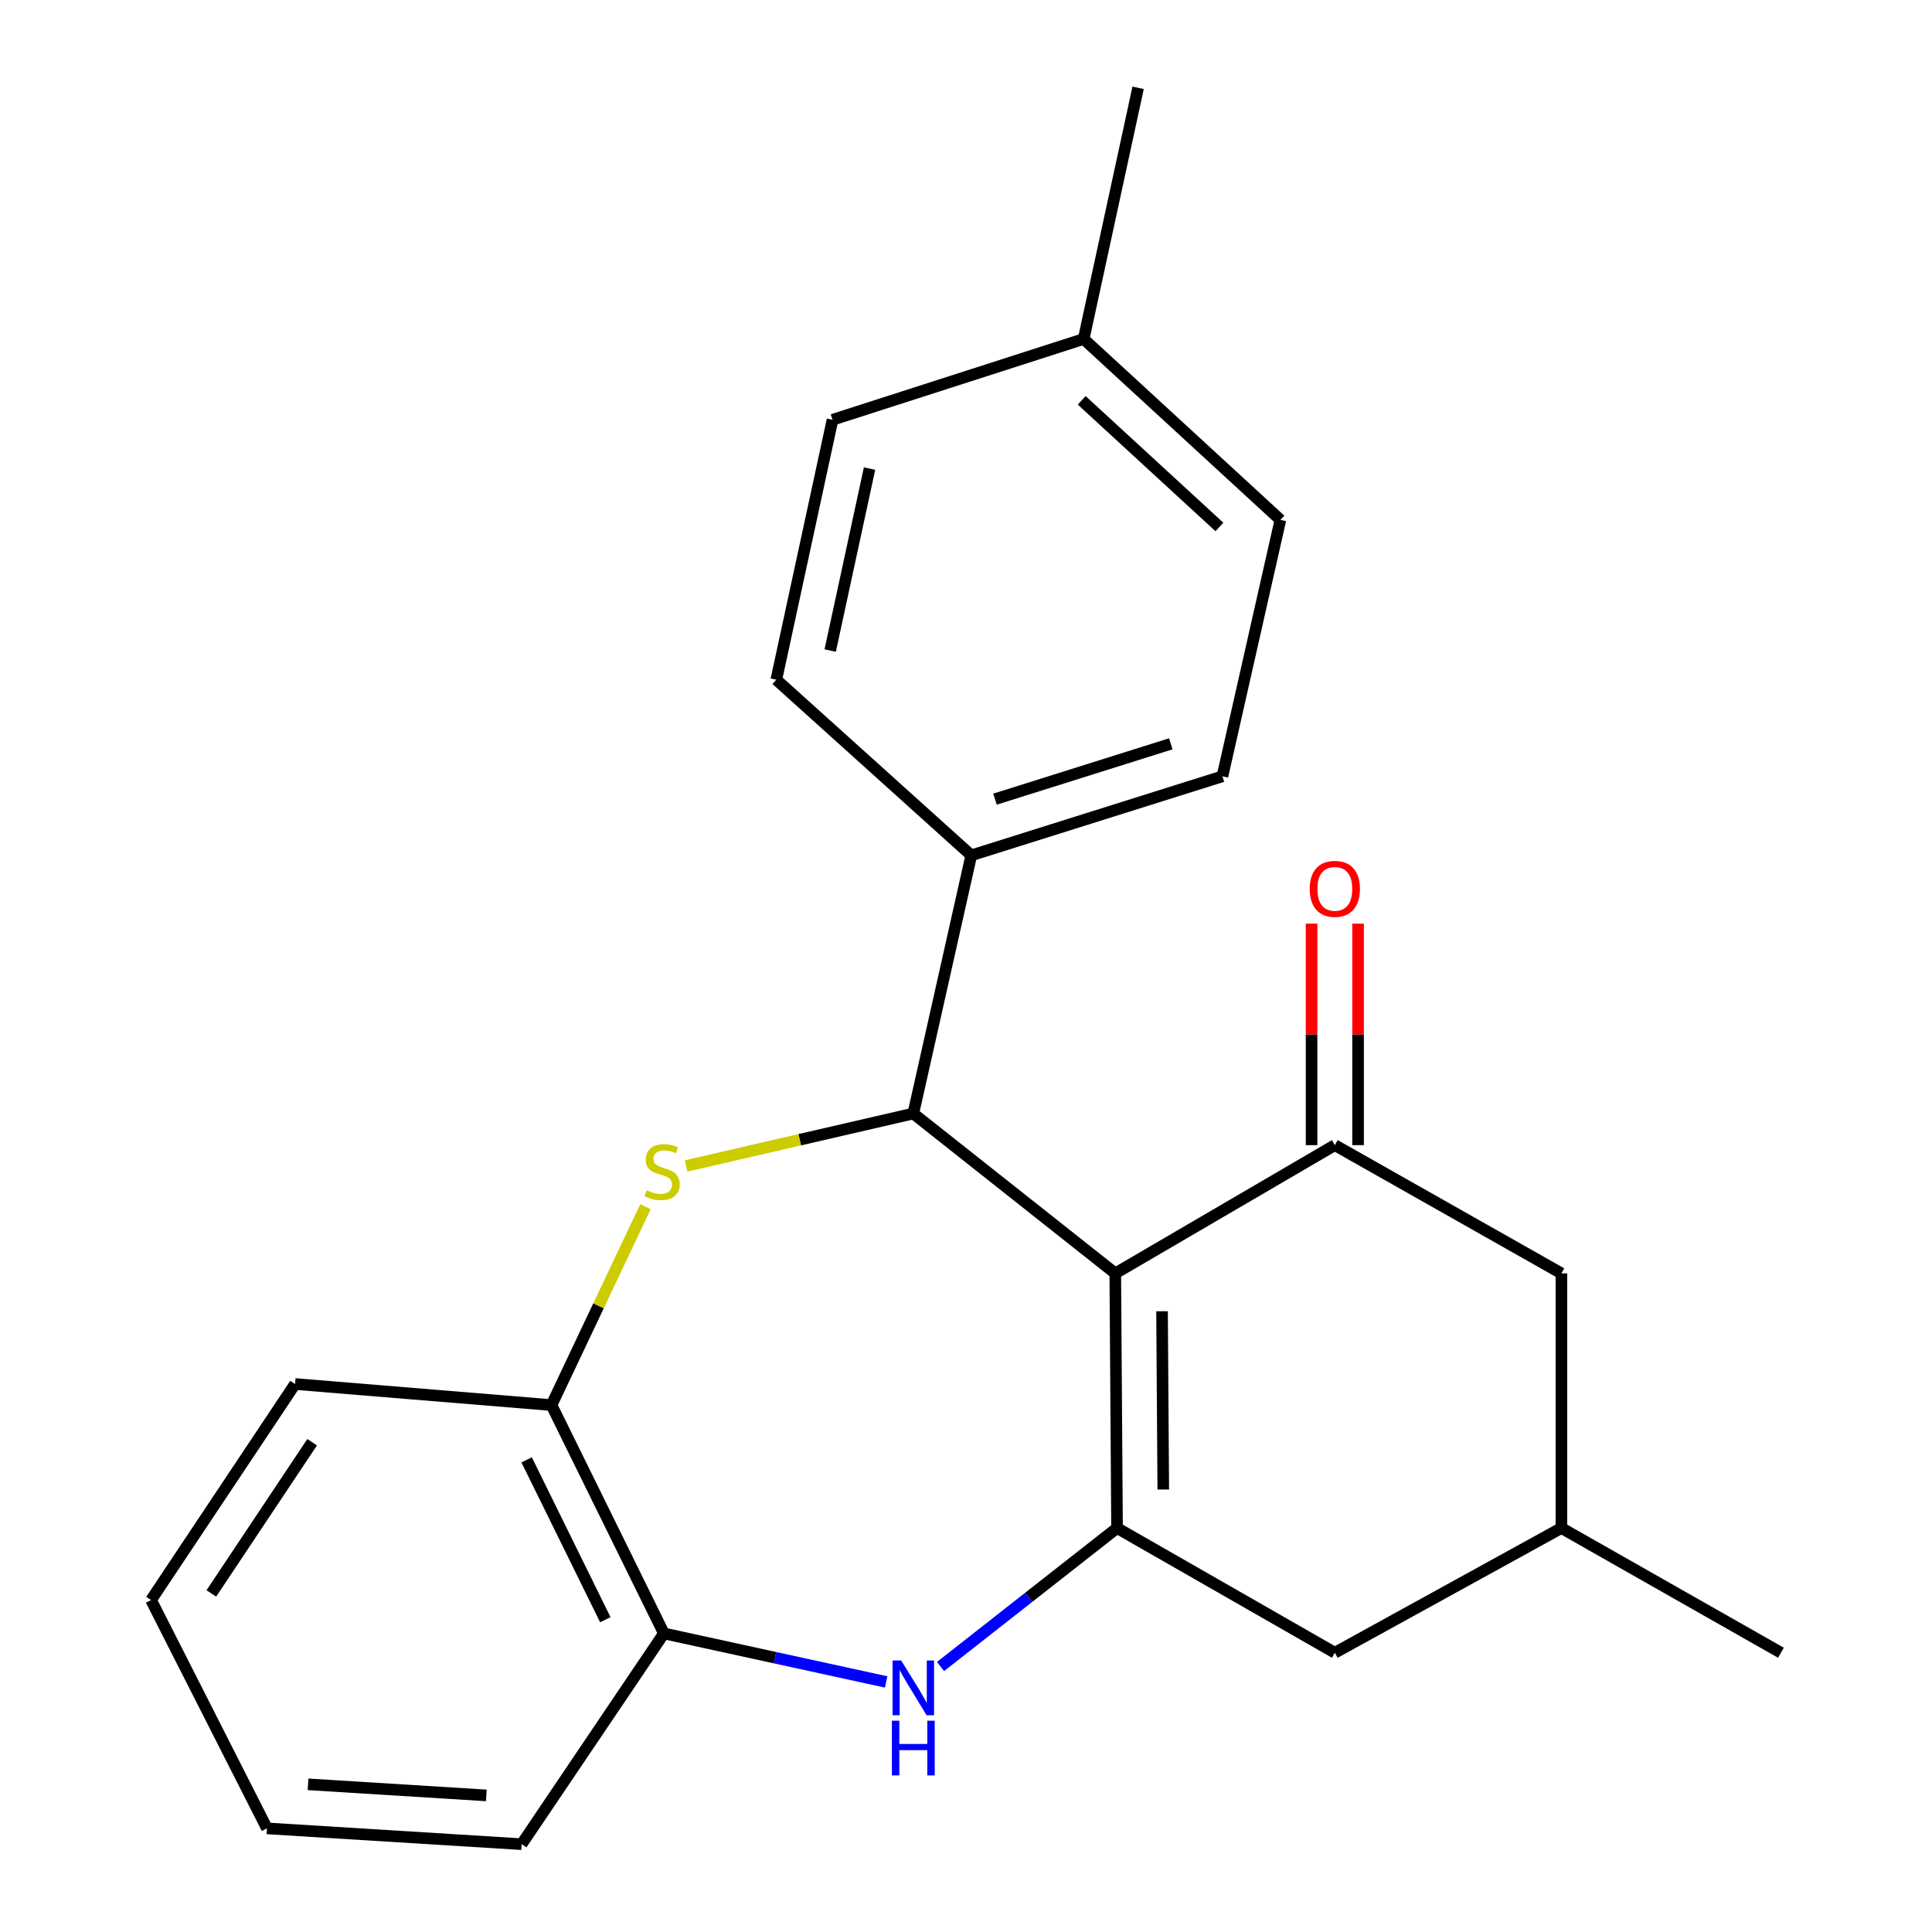 <?xml version='1.0' encoding='iso-8859-1'?>
<svg version='1.1' baseProfile='full'
              xmlns='http://www.w3.org/2000/svg'
                      xmlns:rdkit='http://www.rdkit.org/xml'
                      xmlns:xlink='http://www.w3.org/1999/xlink'
                  xml:space='preserve'
width='1000px' height='1000px' viewBox='0 0 1000 1000'>
<!-- END OF HEADER -->
<rect style='opacity:1.0;fill:#FFFFFF;stroke:none' width='1000' height='1000' x='0' y='0'> </rect>
<path class='bond-0' d='M 577.268,659.096 L 578.178,790.903' style='fill:none;fill-rule:evenodd;stroke:#000000;stroke-width:6px;stroke-linecap:butt;stroke-linejoin:miter;stroke-opacity:1' />
<path class='bond-0' d='M 601.471,678.701 L 602.108,770.966' style='fill:none;fill-rule:evenodd;stroke:#000000;stroke-width:6px;stroke-linecap:butt;stroke-linejoin:miter;stroke-opacity:1' />
<path class='bond-1' d='M 577.268,659.096 L 472.724,576.359' style='fill:none;fill-rule:evenodd;stroke:#000000;stroke-width:6px;stroke-linecap:butt;stroke-linejoin:miter;stroke-opacity:1' />
<path class='bond-2' d='M 577.268,659.096 L 690.905,592.725' style='fill:none;fill-rule:evenodd;stroke:#000000;stroke-width:6px;stroke-linecap:butt;stroke-linejoin:miter;stroke-opacity:1' />
<path class='bond-3' d='M 578.178,790.903 L 532.496,826.744' style='fill:none;fill-rule:evenodd;stroke:#000000;stroke-width:6px;stroke-linecap:butt;stroke-linejoin:miter;stroke-opacity:1' />
<path class='bond-3' d='M 532.496,826.744 L 486.815,862.585' style='fill:none;fill-rule:evenodd;stroke:#0000FF;stroke-width:6px;stroke-linecap:butt;stroke-linejoin:miter;stroke-opacity:1' />
<path class='bond-4' d='M 578.178,790.903 L 690.905,855.456' style='fill:none;fill-rule:evenodd;stroke:#000000;stroke-width:6px;stroke-linecap:butt;stroke-linejoin:miter;stroke-opacity:1' />
<path class='bond-5' d='M 472.724,576.359 L 413.931,589.928' style='fill:none;fill-rule:evenodd;stroke:#000000;stroke-width:6px;stroke-linecap:butt;stroke-linejoin:miter;stroke-opacity:1' />
<path class='bond-5' d='M 413.931,589.928 L 355.138,603.497' style='fill:none;fill-rule:evenodd;stroke:#CCCC00;stroke-width:6px;stroke-linecap:butt;stroke-linejoin:miter;stroke-opacity:1' />
<path class='bond-6' d='M 472.724,576.359 L 502.728,442.734' style='fill:none;fill-rule:evenodd;stroke:#000000;stroke-width:6px;stroke-linecap:butt;stroke-linejoin:miter;stroke-opacity:1' />
<path class='bond-7' d='M 334.09,624.587 L 309.773,675.93' style='fill:none;fill-rule:evenodd;stroke:#CCCC00;stroke-width:6px;stroke-linecap:butt;stroke-linejoin:miter;stroke-opacity:1' />
<path class='bond-7' d='M 309.773,675.93 L 285.456,727.273' style='fill:none;fill-rule:evenodd;stroke:#000000;stroke-width:6px;stroke-linecap:butt;stroke-linejoin:miter;stroke-opacity:1' />
<path class='bond-8' d='M 690.905,592.725 L 808.178,659.096' style='fill:none;fill-rule:evenodd;stroke:#000000;stroke-width:6px;stroke-linecap:butt;stroke-linejoin:miter;stroke-opacity:1' />
<path class='bond-9' d='M 702.938,592.725 L 702.938,535.399' style='fill:none;fill-rule:evenodd;stroke:#000000;stroke-width:6px;stroke-linecap:butt;stroke-linejoin:miter;stroke-opacity:1' />
<path class='bond-9' d='M 702.938,535.399 L 702.938,478.074' style='fill:none;fill-rule:evenodd;stroke:#FF0000;stroke-width:6px;stroke-linecap:butt;stroke-linejoin:miter;stroke-opacity:1' />
<path class='bond-9' d='M 678.871,592.725 L 678.871,535.399' style='fill:none;fill-rule:evenodd;stroke:#000000;stroke-width:6px;stroke-linecap:butt;stroke-linejoin:miter;stroke-opacity:1' />
<path class='bond-9' d='M 678.871,535.399 L 678.871,478.074' style='fill:none;fill-rule:evenodd;stroke:#FF0000;stroke-width:6px;stroke-linecap:butt;stroke-linejoin:miter;stroke-opacity:1' />
<path class='bond-10' d='M 458.681,870.574 L 401.156,858.015' style='fill:none;fill-rule:evenodd;stroke:#0000FF;stroke-width:6px;stroke-linecap:butt;stroke-linejoin:miter;stroke-opacity:1' />
<path class='bond-10' d='M 401.156,858.015 L 343.631,845.455' style='fill:none;fill-rule:evenodd;stroke:#000000;stroke-width:6px;stroke-linecap:butt;stroke-linejoin:miter;stroke-opacity:1' />
<path class='bond-11' d='M 285.456,727.273 L 152.727,716.362' style='fill:none;fill-rule:evenodd;stroke:#000000;stroke-width:6px;stroke-linecap:butt;stroke-linejoin:miter;stroke-opacity:1' />
<path class='bond-12' d='M 285.456,727.273 L 343.631,845.455' style='fill:none;fill-rule:evenodd;stroke:#000000;stroke-width:6px;stroke-linecap:butt;stroke-linejoin:miter;stroke-opacity:1' />
<path class='bond-12' d='M 272.59,755.629 L 313.312,838.357' style='fill:none;fill-rule:evenodd;stroke:#000000;stroke-width:6px;stroke-linecap:butt;stroke-linejoin:miter;stroke-opacity:1' />
<path class='bond-13' d='M 343.631,845.455 L 270,954.545' style='fill:none;fill-rule:evenodd;stroke:#000000;stroke-width:6px;stroke-linecap:butt;stroke-linejoin:miter;stroke-opacity:1' />
<path class='bond-14' d='M 502.728,442.734 L 632.73,401.82' style='fill:none;fill-rule:evenodd;stroke:#000000;stroke-width:6px;stroke-linecap:butt;stroke-linejoin:miter;stroke-opacity:1' />
<path class='bond-14' d='M 515.003,413.64 L 606.004,385' style='fill:none;fill-rule:evenodd;stroke:#000000;stroke-width:6px;stroke-linecap:butt;stroke-linejoin:miter;stroke-opacity:1' />
<path class='bond-15' d='M 502.728,442.734 L 401.82,351.814' style='fill:none;fill-rule:evenodd;stroke:#000000;stroke-width:6px;stroke-linecap:butt;stroke-linejoin:miter;stroke-opacity:1' />
<path class='bond-16' d='M 690.905,855.456 L 808.178,790.903' style='fill:none;fill-rule:evenodd;stroke:#000000;stroke-width:6px;stroke-linecap:butt;stroke-linejoin:miter;stroke-opacity:1' />
<path class='bond-17' d='M 808.178,659.096 L 808.178,790.903' style='fill:none;fill-rule:evenodd;stroke:#000000;stroke-width:6px;stroke-linecap:butt;stroke-linejoin:miter;stroke-opacity:1' />
<path class='bond-18' d='M 808.178,790.903 L 921.814,855.456' style='fill:none;fill-rule:evenodd;stroke:#000000;stroke-width:6px;stroke-linecap:butt;stroke-linejoin:miter;stroke-opacity:1' />
<path class='bond-19' d='M 632.73,401.82 L 662.733,269.09' style='fill:none;fill-rule:evenodd;stroke:#000000;stroke-width:6px;stroke-linecap:butt;stroke-linejoin:miter;stroke-opacity:1' />
<path class='bond-20' d='M 401.82,351.814 L 430.914,217.28' style='fill:none;fill-rule:evenodd;stroke:#000000;stroke-width:6px;stroke-linecap:butt;stroke-linejoin:miter;stroke-opacity:1' />
<path class='bond-20' d='M 429.707,336.721 L 450.073,242.547' style='fill:none;fill-rule:evenodd;stroke:#000000;stroke-width:6px;stroke-linecap:butt;stroke-linejoin:miter;stroke-opacity:1' />
<path class='bond-21' d='M 430.914,217.28 L 560.903,175.456' style='fill:none;fill-rule:evenodd;stroke:#000000;stroke-width:6px;stroke-linecap:butt;stroke-linejoin:miter;stroke-opacity:1' />
<path class='bond-22' d='M 662.733,269.09 L 560.903,175.456' style='fill:none;fill-rule:evenodd;stroke:#000000;stroke-width:6px;stroke-linecap:butt;stroke-linejoin:miter;stroke-opacity:1' />
<path class='bond-22' d='M 631.168,272.761 L 559.887,207.218' style='fill:none;fill-rule:evenodd;stroke:#000000;stroke-width:6px;stroke-linecap:butt;stroke-linejoin:miter;stroke-opacity:1' />
<path class='bond-23' d='M 560.903,175.456 L 589.088,45.455' style='fill:none;fill-rule:evenodd;stroke:#000000;stroke-width:6px;stroke-linecap:butt;stroke-linejoin:miter;stroke-opacity:1' />
<path class='bond-24' d='M 152.727,716.362 L 78.186,828.18' style='fill:none;fill-rule:evenodd;stroke:#000000;stroke-width:6px;stroke-linecap:butt;stroke-linejoin:miter;stroke-opacity:1' />
<path class='bond-24' d='M 161.571,746.484 L 109.392,824.757' style='fill:none;fill-rule:evenodd;stroke:#000000;stroke-width:6px;stroke-linecap:butt;stroke-linejoin:miter;stroke-opacity:1' />
<path class='bond-25' d='M 270,954.545 L 138.179,946.363' style='fill:none;fill-rule:evenodd;stroke:#000000;stroke-width:6px;stroke-linecap:butt;stroke-linejoin:miter;stroke-opacity:1' />
<path class='bond-25' d='M 251.718,929.297 L 159.444,923.569' style='fill:none;fill-rule:evenodd;stroke:#000000;stroke-width:6px;stroke-linecap:butt;stroke-linejoin:miter;stroke-opacity:1' />
<path class='bond-26' d='M 78.186,828.18 L 138.179,946.363' style='fill:none;fill-rule:evenodd;stroke:#000000;stroke-width:6px;stroke-linecap:butt;stroke-linejoin:miter;stroke-opacity:1' />
<path  class='atom-3' d='M 334.722 616.083
Q 335.042 616.203, 336.362 616.763
Q 337.682 617.323, 339.122 617.683
Q 340.602 618.003, 342.042 618.003
Q 344.722 618.003, 346.282 616.723
Q 347.842 615.403, 347.842 613.123
Q 347.842 611.563, 347.042 610.603
Q 346.282 609.643, 345.082 609.123
Q 343.882 608.603, 341.882 608.003
Q 339.362 607.243, 337.842 606.523
Q 336.362 605.803, 335.282 604.283
Q 334.242 602.763, 334.242 600.203
Q 334.242 596.643, 336.642 594.443
Q 339.082 592.243, 343.882 592.243
Q 347.162 592.243, 350.882 593.803
L 349.962 596.883
Q 346.562 595.483, 344.002 595.483
Q 341.242 595.483, 339.722 596.643
Q 338.202 597.763, 338.242 599.723
Q 338.242 601.243, 339.002 602.163
Q 339.802 603.083, 340.922 603.603
Q 342.082 604.123, 344.002 604.723
Q 346.562 605.523, 348.082 606.323
Q 349.602 607.123, 350.682 608.763
Q 351.802 610.363, 351.802 613.123
Q 351.802 617.043, 349.162 619.163
Q 346.562 621.243, 342.202 621.243
Q 339.682 621.243, 337.762 620.683
Q 335.882 620.163, 333.642 619.243
L 334.722 616.083
' fill='#CCCC00'/>
<path  class='atom-5' d='M 466.464 859.48
L 475.744 874.48
Q 476.664 875.96, 478.144 878.64
Q 479.624 881.32, 479.704 881.48
L 479.704 859.48
L 483.464 859.48
L 483.464 887.8
L 479.584 887.8
L 469.624 871.4
Q 468.464 869.48, 467.224 867.28
Q 466.024 865.08, 465.664 864.4
L 465.664 887.8
L 461.984 887.8
L 461.984 859.48
L 466.464 859.48
' fill='#0000FF'/>
<path  class='atom-5' d='M 461.644 890.632
L 465.484 890.632
L 465.484 902.672
L 479.964 902.672
L 479.964 890.632
L 483.804 890.632
L 483.804 918.952
L 479.964 918.952
L 479.964 905.872
L 465.484 905.872
L 465.484 918.952
L 461.644 918.952
L 461.644 890.632
' fill='#0000FF'/>
<path  class='atom-11' d='M 677.905 460.075
Q 677.905 453.275, 681.265 449.475
Q 684.625 445.675, 690.905 445.675
Q 697.185 445.675, 700.545 449.475
Q 703.905 453.275, 703.905 460.075
Q 703.905 466.955, 700.505 470.875
Q 697.105 474.755, 690.905 474.755
Q 684.665 474.755, 681.265 470.875
Q 677.905 466.995, 677.905 460.075
M 690.905 471.555
Q 695.225 471.555, 697.545 468.675
Q 699.905 465.755, 699.905 460.075
Q 699.905 454.515, 697.545 451.715
Q 695.225 448.875, 690.905 448.875
Q 686.585 448.875, 684.225 451.675
Q 681.905 454.475, 681.905 460.075
Q 681.905 465.795, 684.225 468.675
Q 686.585 471.555, 690.905 471.555
' fill='#FF0000'/>
</svg>
